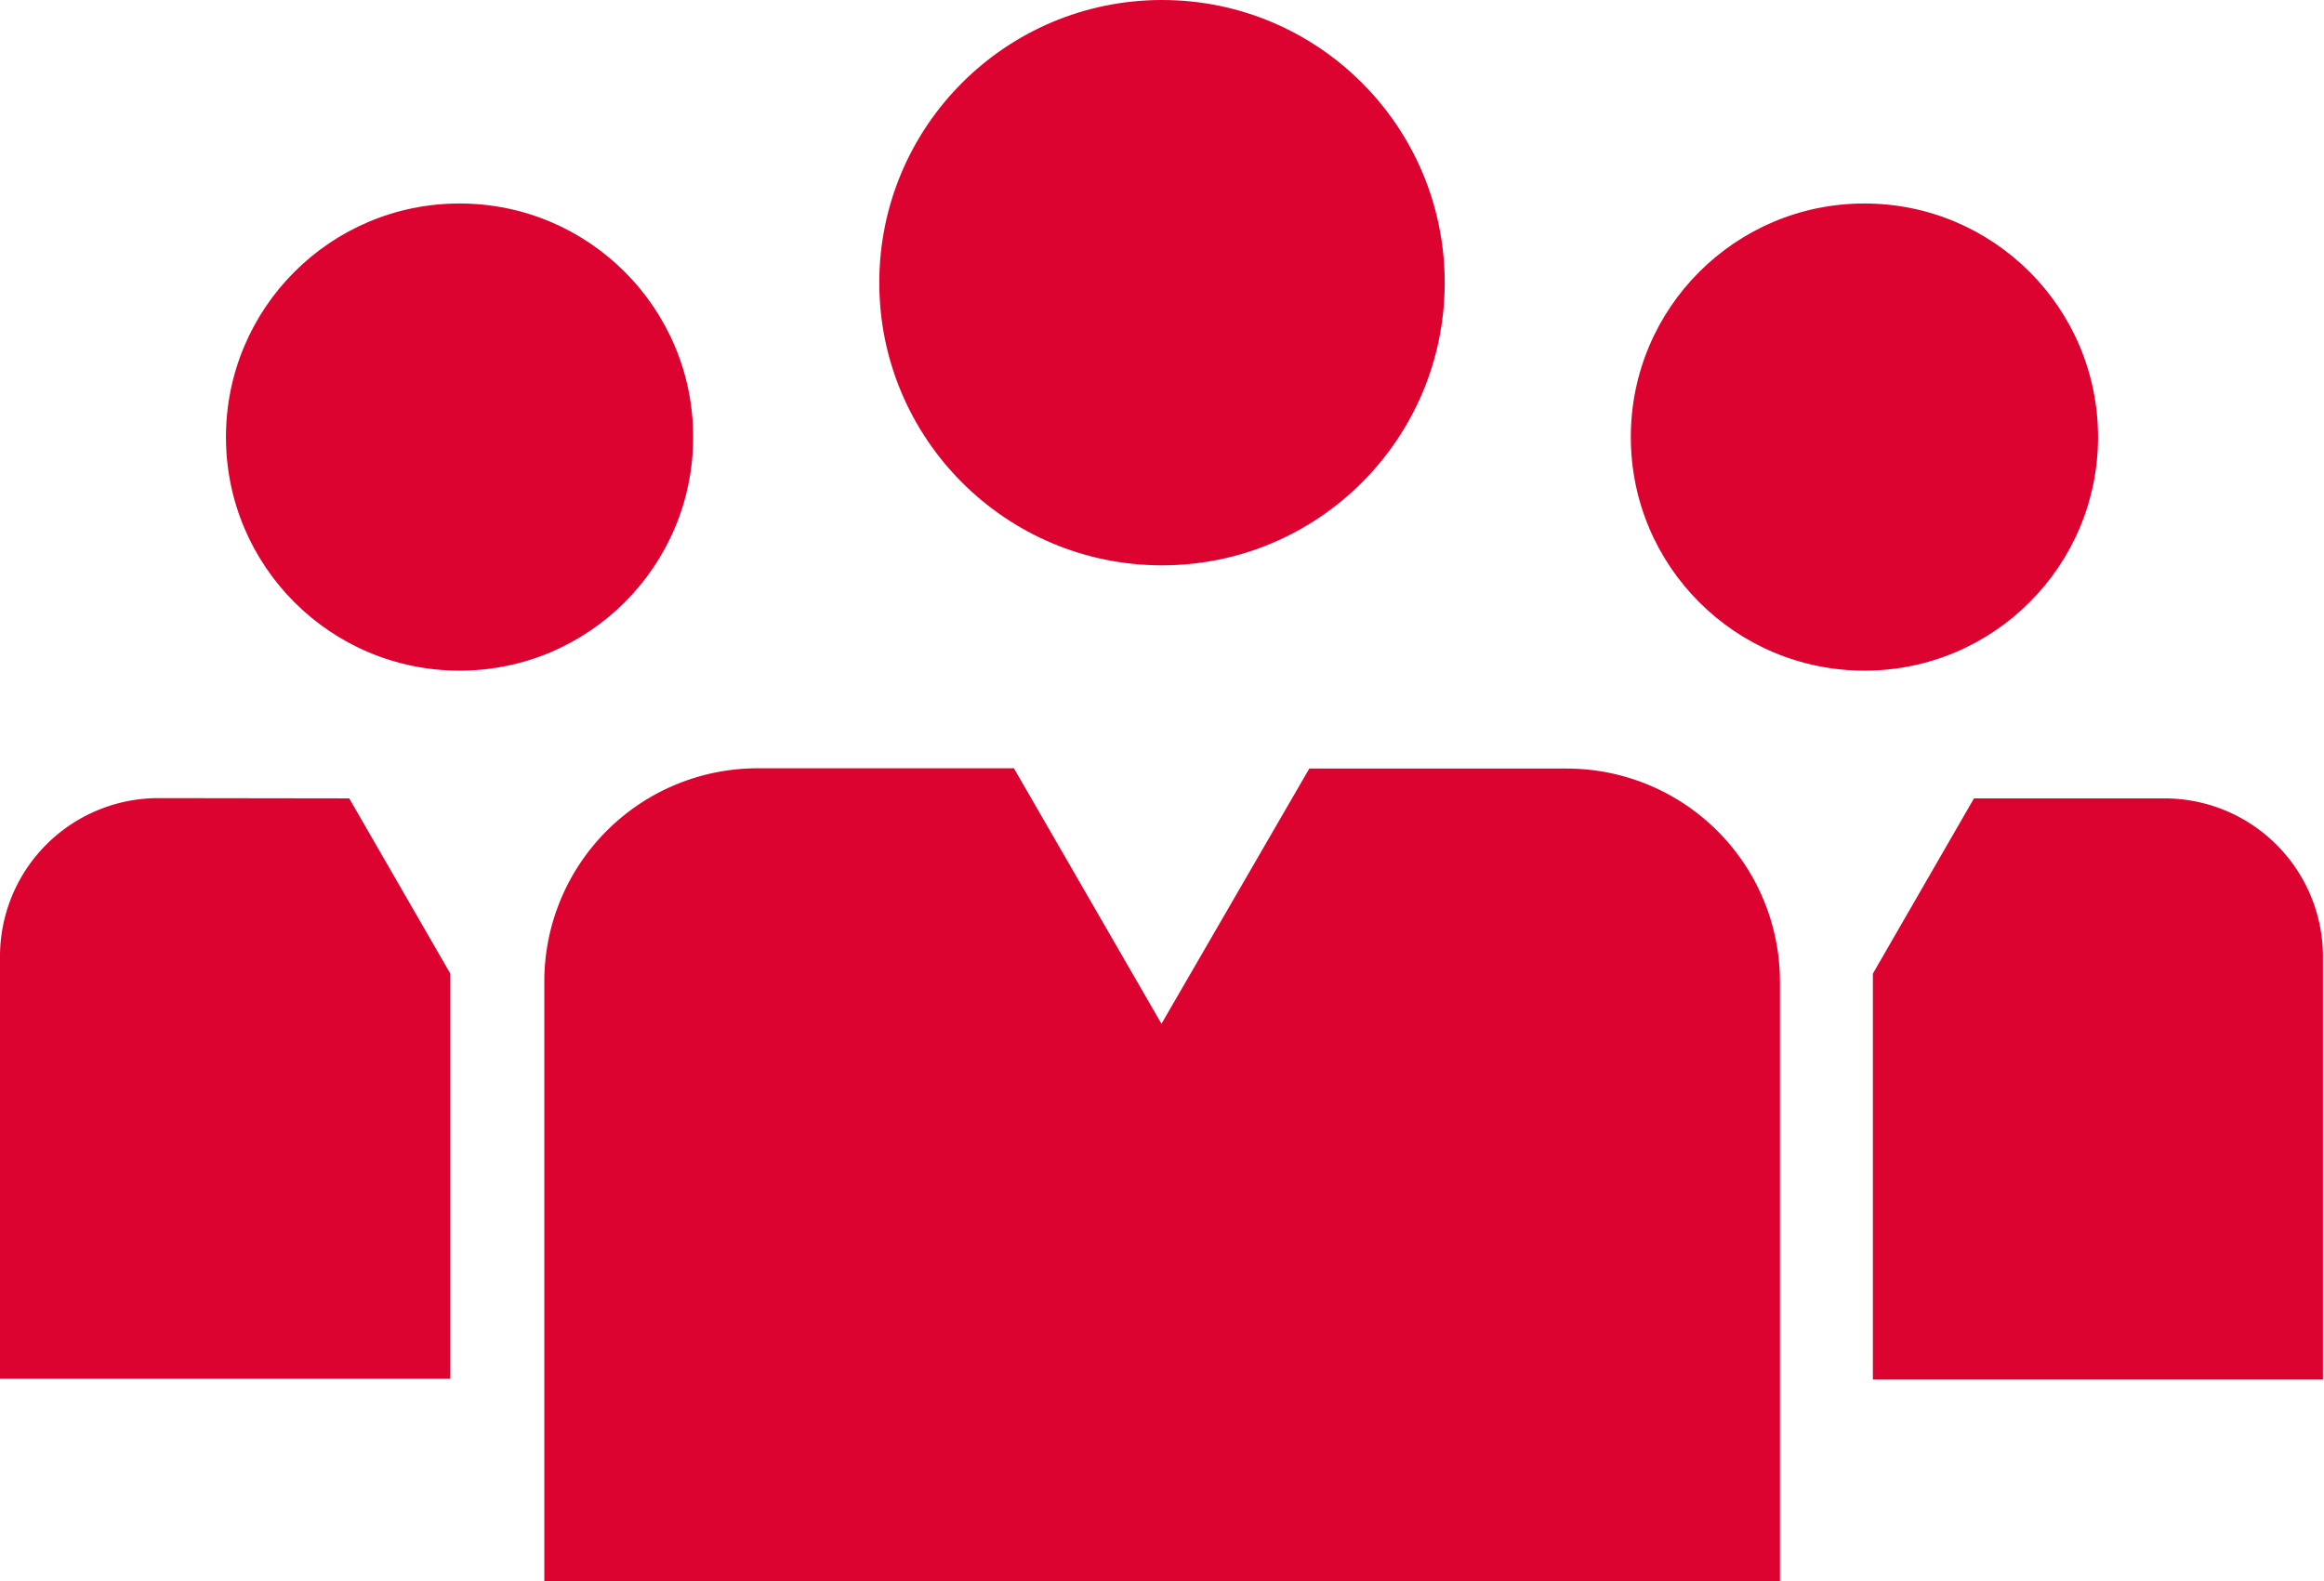 <svg id="Layer_1" data-name="Layer 1" xmlns="http://www.w3.org/2000/svg" viewBox="0 0 88.04 59.91"><defs><style>.cls-1{fill:#dd0330;}</style></defs><title>icon-warrior-nation-red</title><circle class="cls-1" cx="17.41" cy="16.56" r="8.85"/><circle class="cls-1" cx="70.63" cy="16.56" r="8.85"/><path class="cls-1" d="M6,30.24H6a6,6,0,0,0-6,6v16H17.06V37.2c0-.11,0-.21,0-.31l-3.83-6.64Z"/><path class="cls-1" d="M82,30.25H74.78l-3.83,6.64c0,.1,0,.2,0,.31V52.27H88v-16A6,6,0,0,0,82,30.25Z"/><circle class="cls-1" cx="44.02" cy="10.71" r="10.71"/><path class="cls-1" d="M59.35,29.12H49.6L44,38.79l-5.59-9.68H28.69a8.08,8.08,0,0,0-8.07,8.08V59.91H67.43V37.2A8.08,8.08,0,0,0,59.35,29.12Z"/></svg>